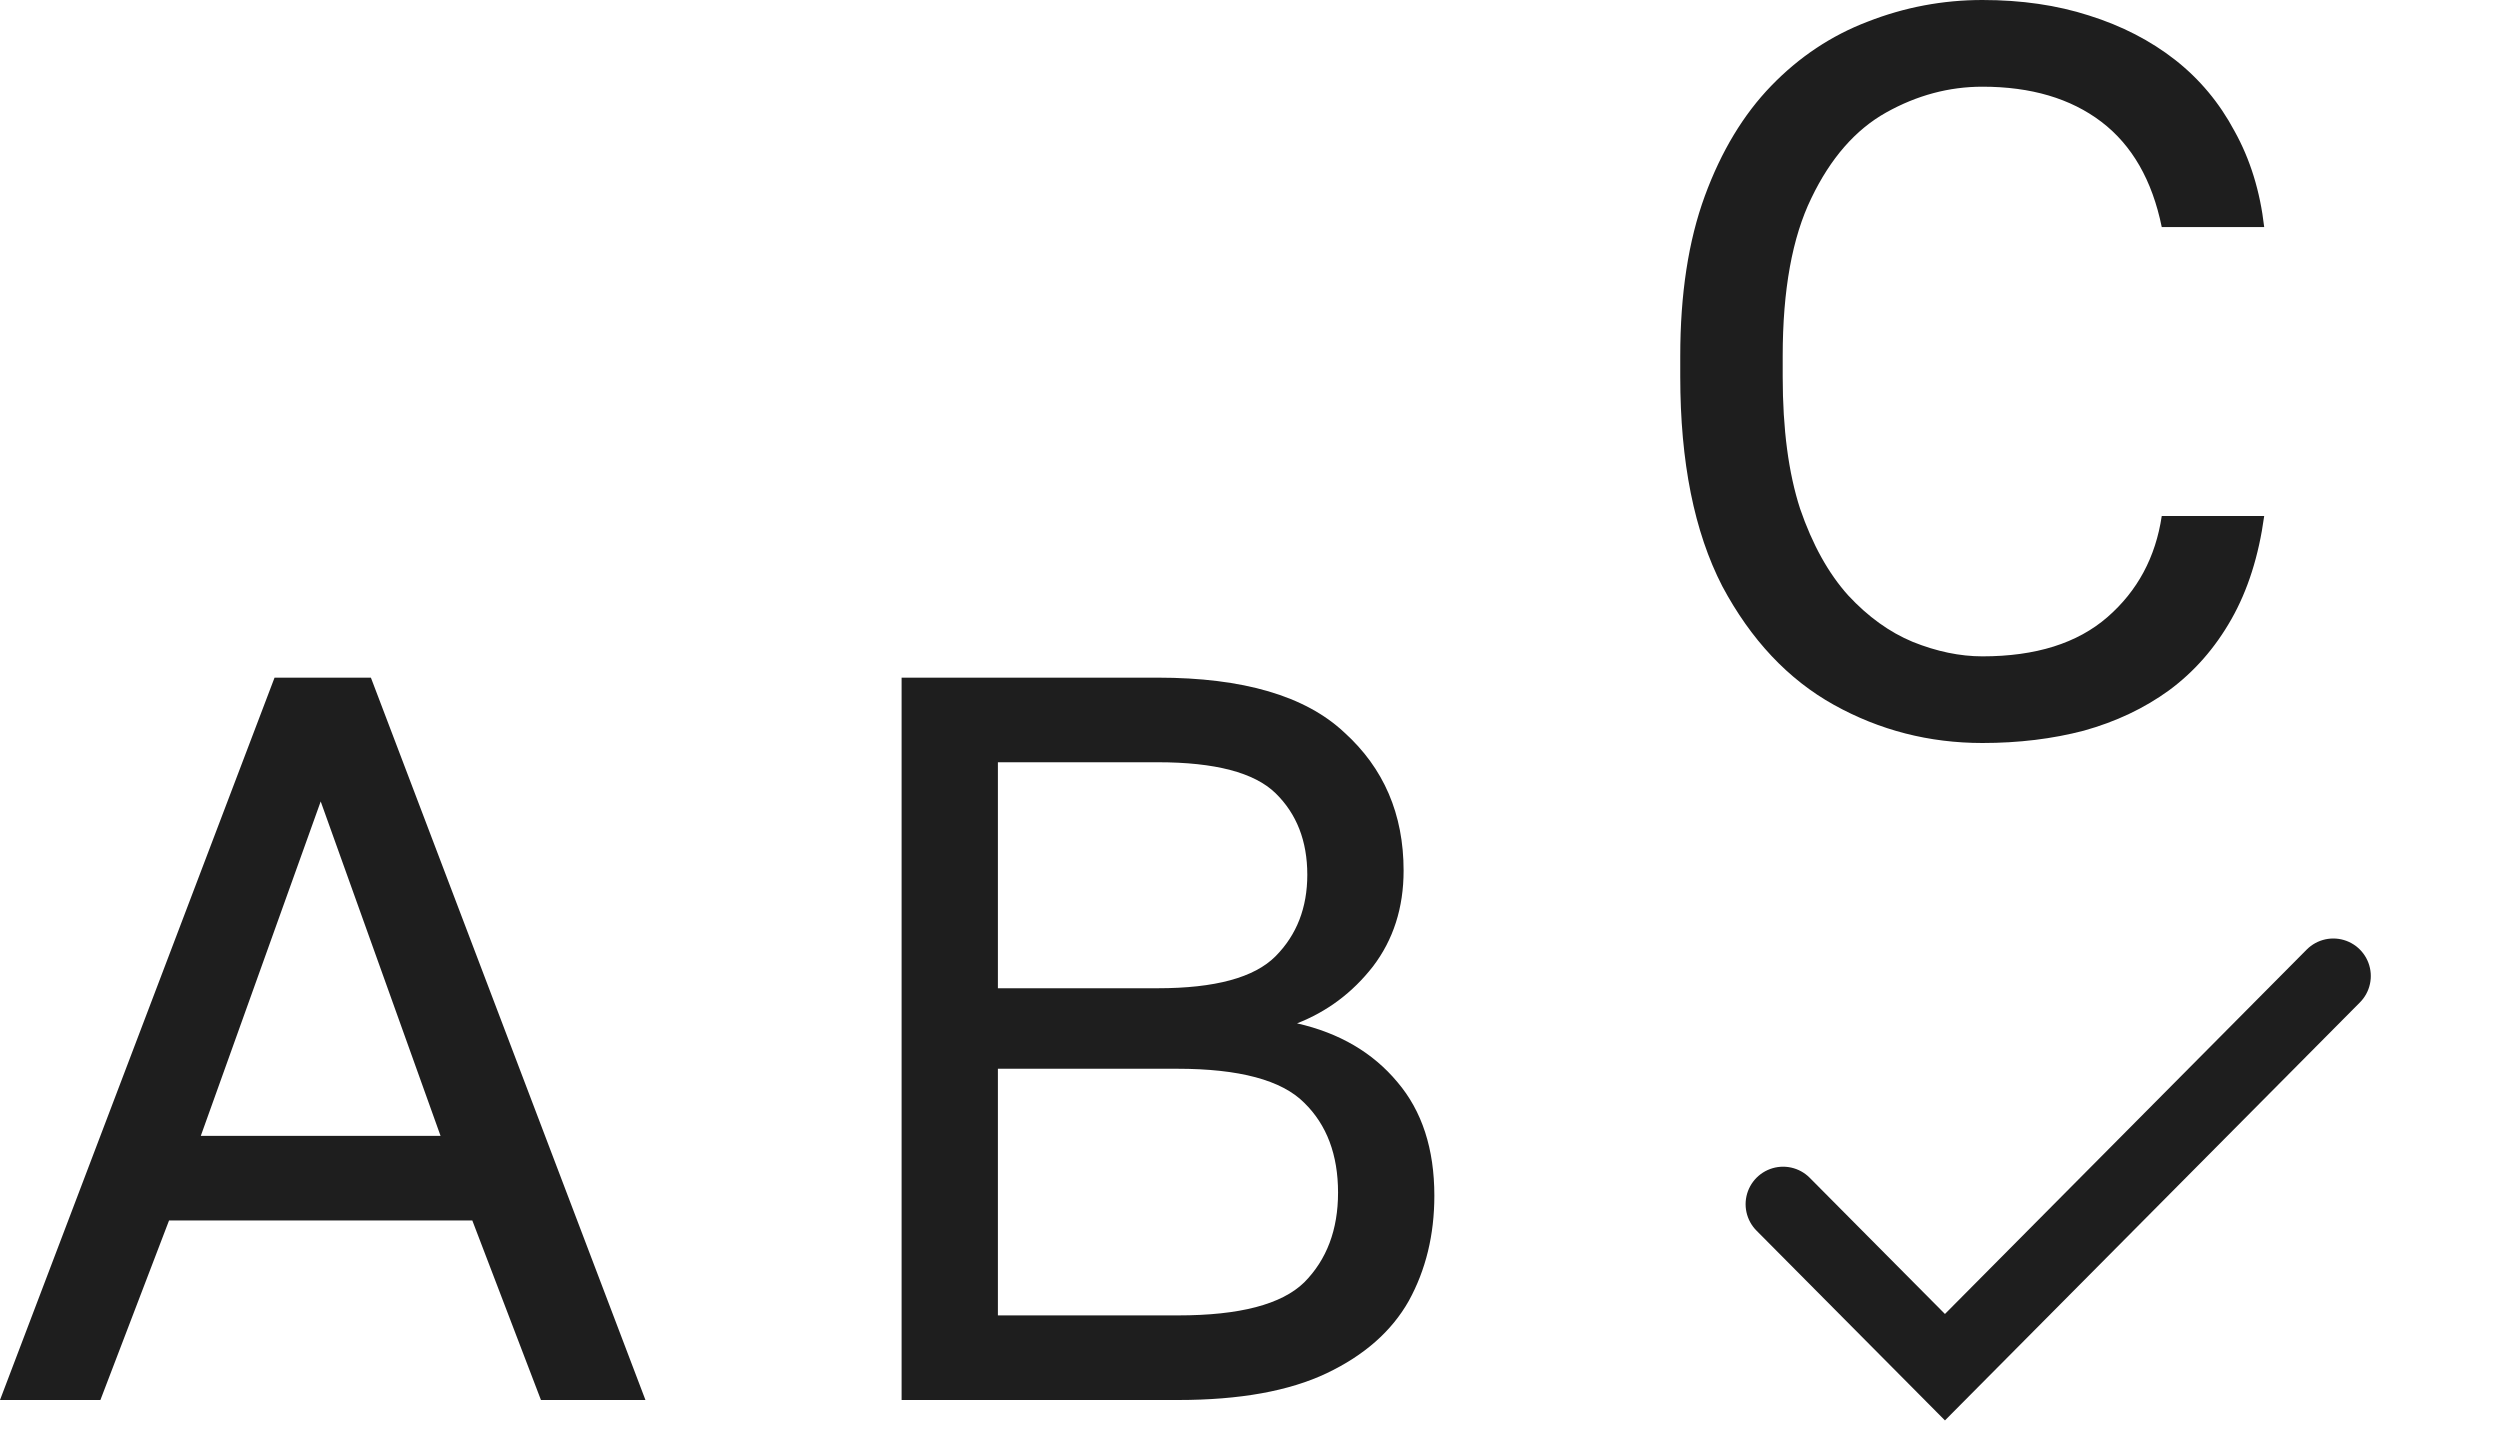 <svg width="50" height="29" viewBox="0 0 50 29" fill="none" xmlns="http://www.w3.org/2000/svg">
<path d="M0 28L5.491 13.553H7.418L12.909 28H10.819L9.446 24.409H3.381L2.008 28H0ZM4.016 22.717H8.811L6.414 16.029L4.016 22.717Z" fill="#1E1E1E"/>
<path d="M18.032 28V13.553H23.154C24.862 13.553 26.105 13.917 26.884 14.647C27.676 15.362 28.072 16.284 28.072 17.412C28.072 18.155 27.867 18.795 27.457 19.332C27.048 19.855 26.542 20.233 25.941 20.467C26.788 20.66 27.457 21.052 27.949 21.643C28.441 22.221 28.687 22.978 28.687 23.914C28.687 24.698 28.516 25.4 28.175 26.019C27.833 26.624 27.287 27.106 26.535 27.464C25.784 27.821 24.794 28 23.564 28H18.032ZM19.958 26.308H23.564C24.794 26.308 25.634 26.088 26.085 25.647C26.535 25.193 26.761 24.595 26.761 23.852C26.761 23.095 26.535 22.496 26.085 22.056C25.634 21.602 24.787 21.375 23.544 21.375H19.958V26.308ZM19.958 19.765H23.154C24.302 19.765 25.087 19.552 25.511 19.125C25.934 18.699 26.146 18.155 26.146 17.495C26.146 16.821 25.934 16.277 25.511 15.864C25.087 15.451 24.302 15.245 23.154 15.245H19.958V19.765Z" fill="#1E1E1E"/>
<path d="M39.649 14.86C38.584 14.86 37.593 14.606 36.678 14.097C35.763 13.588 35.018 12.796 34.445 11.723C33.885 10.636 33.605 9.24 33.605 7.533V7.121C33.605 5.882 33.768 4.816 34.096 3.921C34.424 3.027 34.868 2.291 35.428 1.713C35.988 1.135 36.63 0.709 37.354 0.433C38.092 0.144 38.857 0 39.649 0C40.428 0 41.138 0.103 41.78 0.31C42.436 0.516 43.01 0.812 43.502 1.197C43.993 1.582 44.389 2.057 44.69 2.621C45.004 3.185 45.202 3.825 45.284 4.541H43.235C43.044 3.605 42.641 2.903 42.026 2.435C41.411 1.968 40.619 1.734 39.649 1.734C38.98 1.734 38.338 1.906 37.723 2.25C37.108 2.594 36.61 3.165 36.227 3.963C35.845 4.747 35.654 5.8 35.654 7.121V7.533C35.654 8.579 35.77 9.46 36.002 10.175C36.248 10.891 36.569 11.469 36.965 11.909C37.361 12.335 37.791 12.645 38.256 12.838C38.734 13.03 39.198 13.127 39.649 13.127C40.715 13.127 41.548 12.865 42.149 12.342C42.75 11.819 43.112 11.145 43.235 10.32H45.284C45.175 11.118 44.956 11.806 44.628 12.384C44.301 12.961 43.884 13.436 43.379 13.808C42.887 14.165 42.32 14.434 41.678 14.613C41.049 14.778 40.373 14.86 39.649 14.86Z" fill="#1E1E1E"/>
<path d="M35.662 24.084L38.899 27.344L46.666 19.52" stroke="#1E1E1E" stroke-width="1.5" stroke-linecap="round"/>
</svg>
